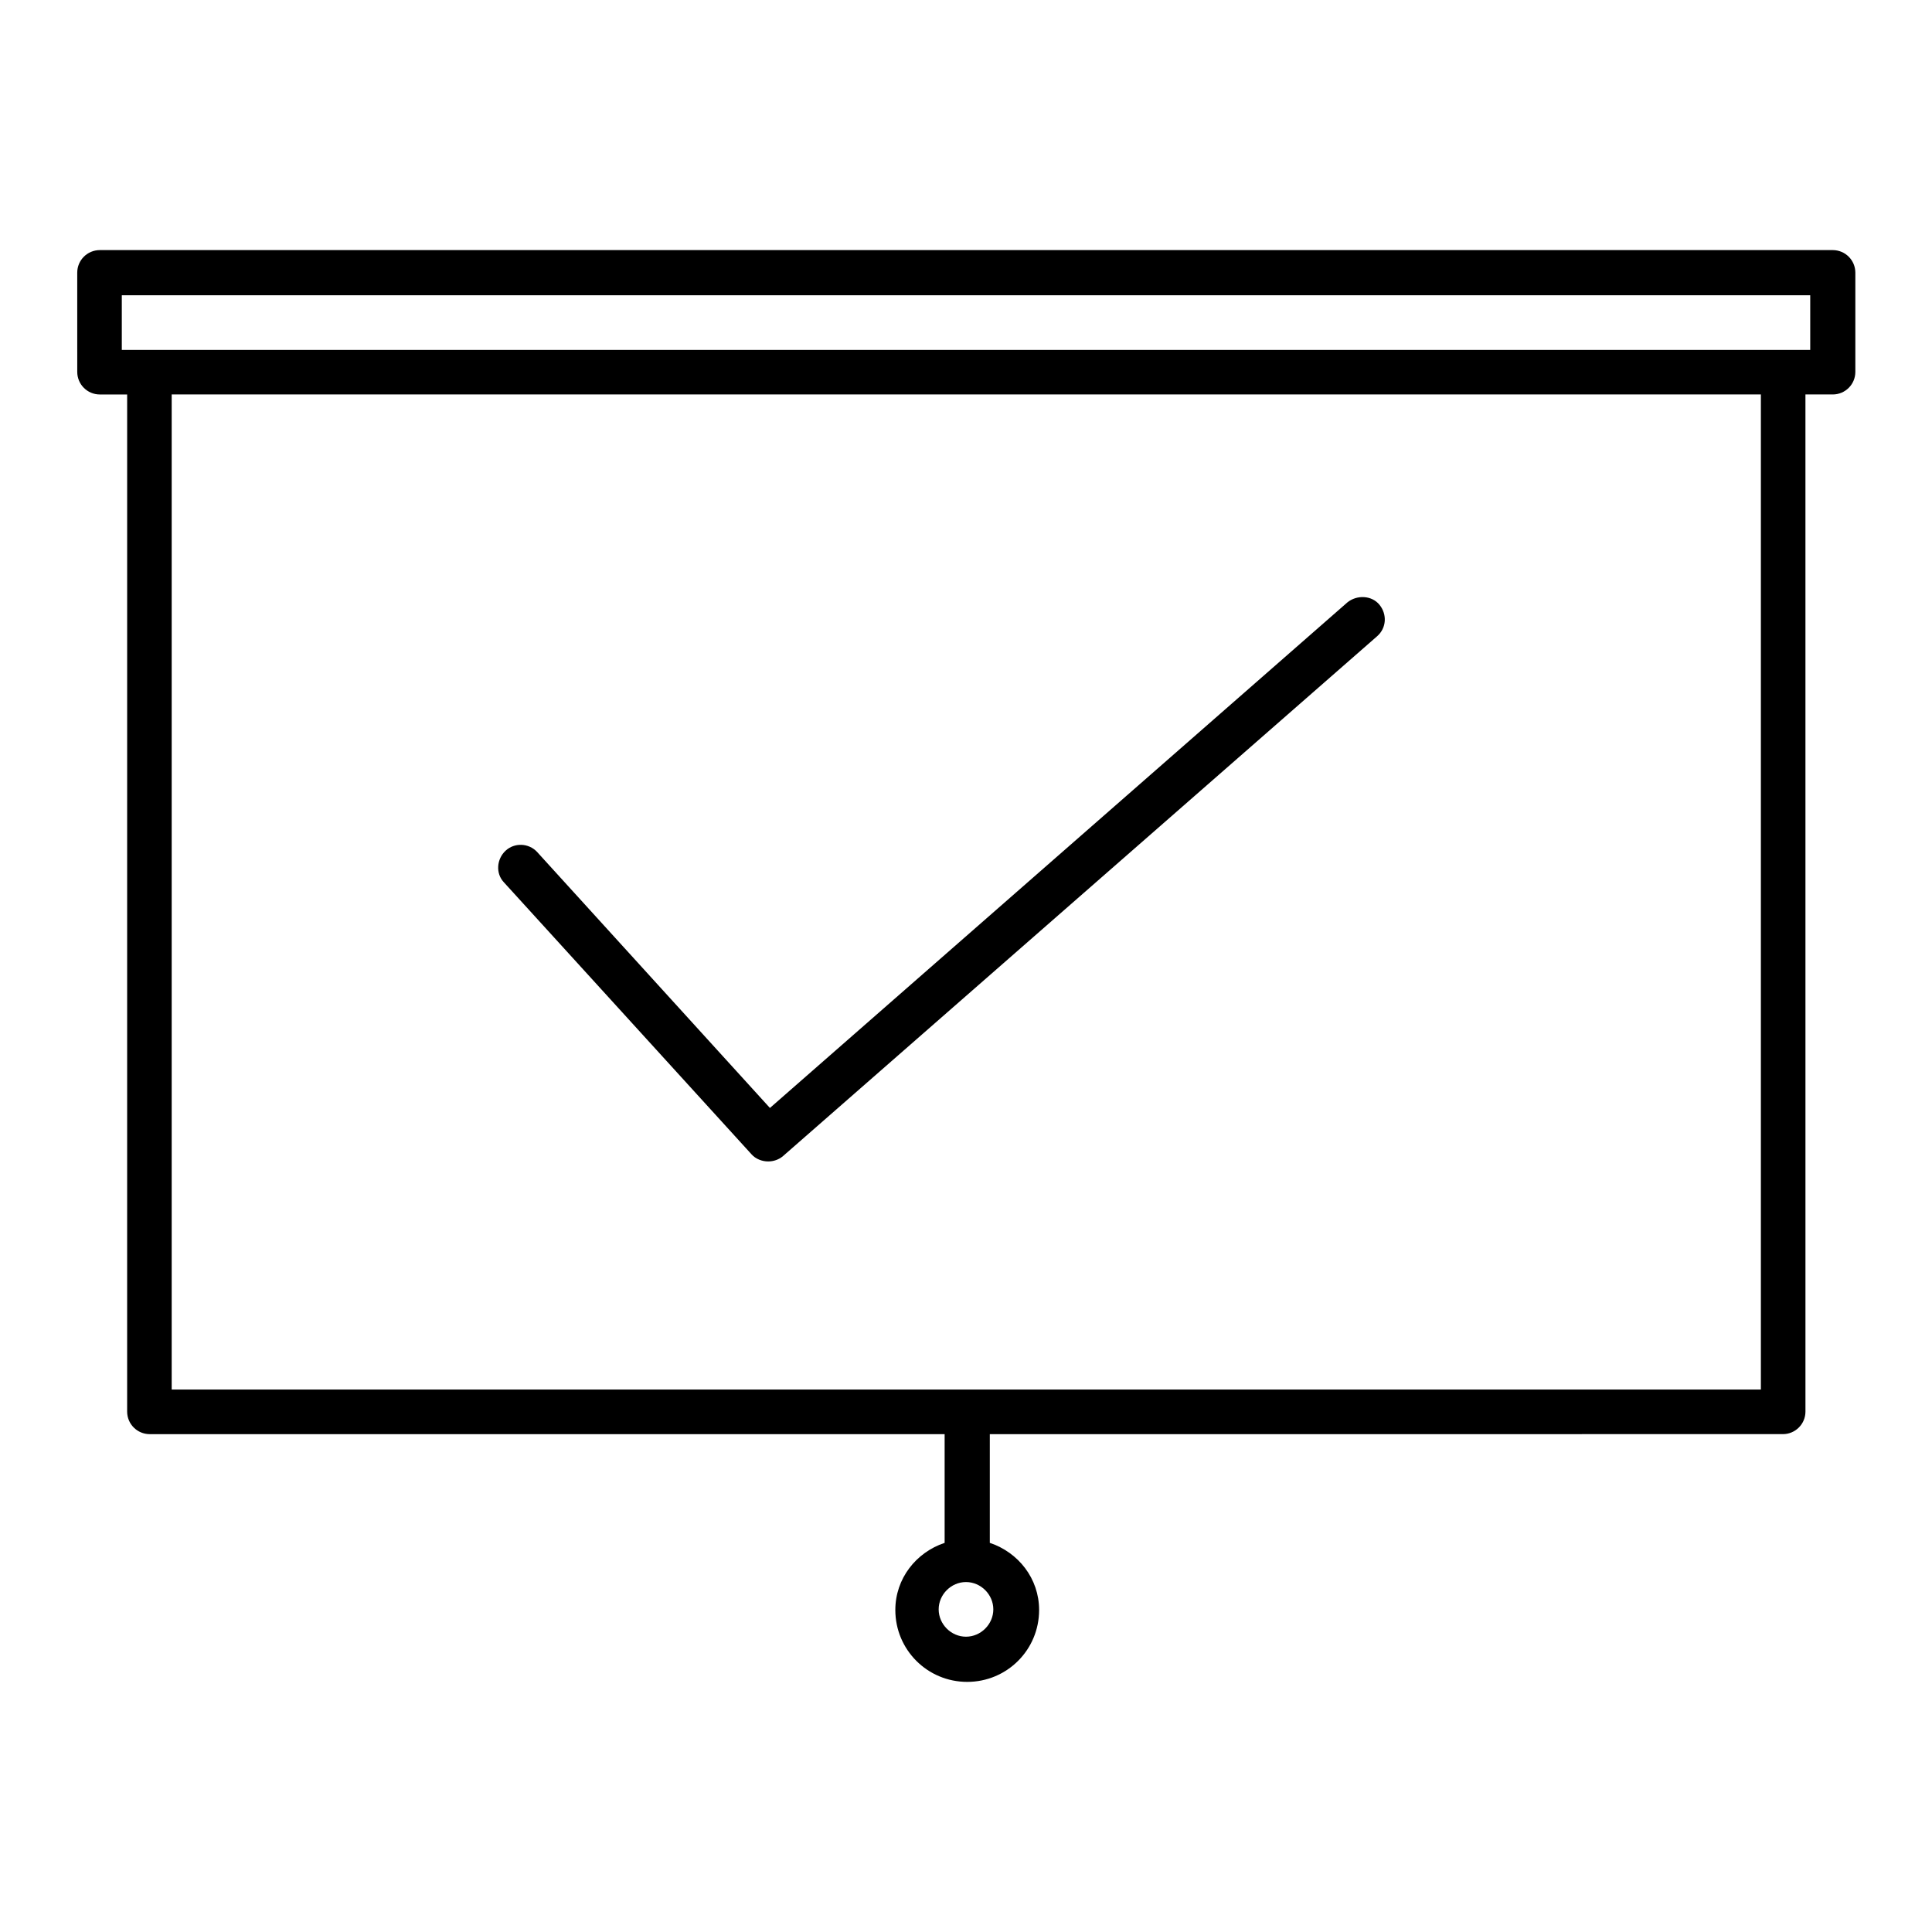 <?xml version="1.0" encoding="UTF-8"?>
<!-- The Best Svg Icon site in the world: iconSvg.co, Visit us! https://iconsvg.co -->
<svg fill="#000000" width="800px" height="800px" version="1.1" viewBox="144 144 512 512" xmlns="http://www.w3.org/2000/svg">
 <g>
  <path d="m616.48 524.06c3.305 0 5.984-2.676 5.984-5.984l-0.004-269.54h7.242c3.305 0 5.984-2.676 5.984-5.984v-26.289c0-3.305-2.676-5.984-5.984-5.984h-459.25c-3.305 0-5.984 2.676-5.984 5.984l0.004 26.293c0 3.305 2.676 5.984 5.984 5.984h7.242l-0.004 269.54c0 3.305 2.676 5.984 5.984 5.984h210.66v28.812c-7.559 2.519-13.066 9.445-13.066 17.789 0 10.547 8.5 19.051 19.051 19.051 10.547 0 19.051-8.5 19.051-19.051 0-8.344-5.512-15.273-13.066-17.789v-28.812zm-440.2-287.33v-14.484h447.45v14.484zm230.96 333.77c0 3.938-3.305 7.242-7.242 7.242s-7.242-3.305-7.242-7.242 3.305-7.242 7.242-7.242c3.934 0 7.242 3.305 7.242 7.242zm-217.74-58.254v-263.71h421.15v263.71z"/>
  <path d="m501.07 303.64-153.03 133.98-61.715-67.855c-2.203-2.363-5.984-2.519-8.344-0.316-2.363 2.203-2.676 5.984-0.473 8.344l65.652 72.109c1.102 1.258 2.832 1.891 4.41 1.891 1.418 0 2.832-0.473 3.938-1.418l157.44-137.76c2.519-2.203 2.676-5.824 0.629-8.344-2.051-2.519-5.988-2.676-8.508-0.629z"/>
 </g>
</svg>